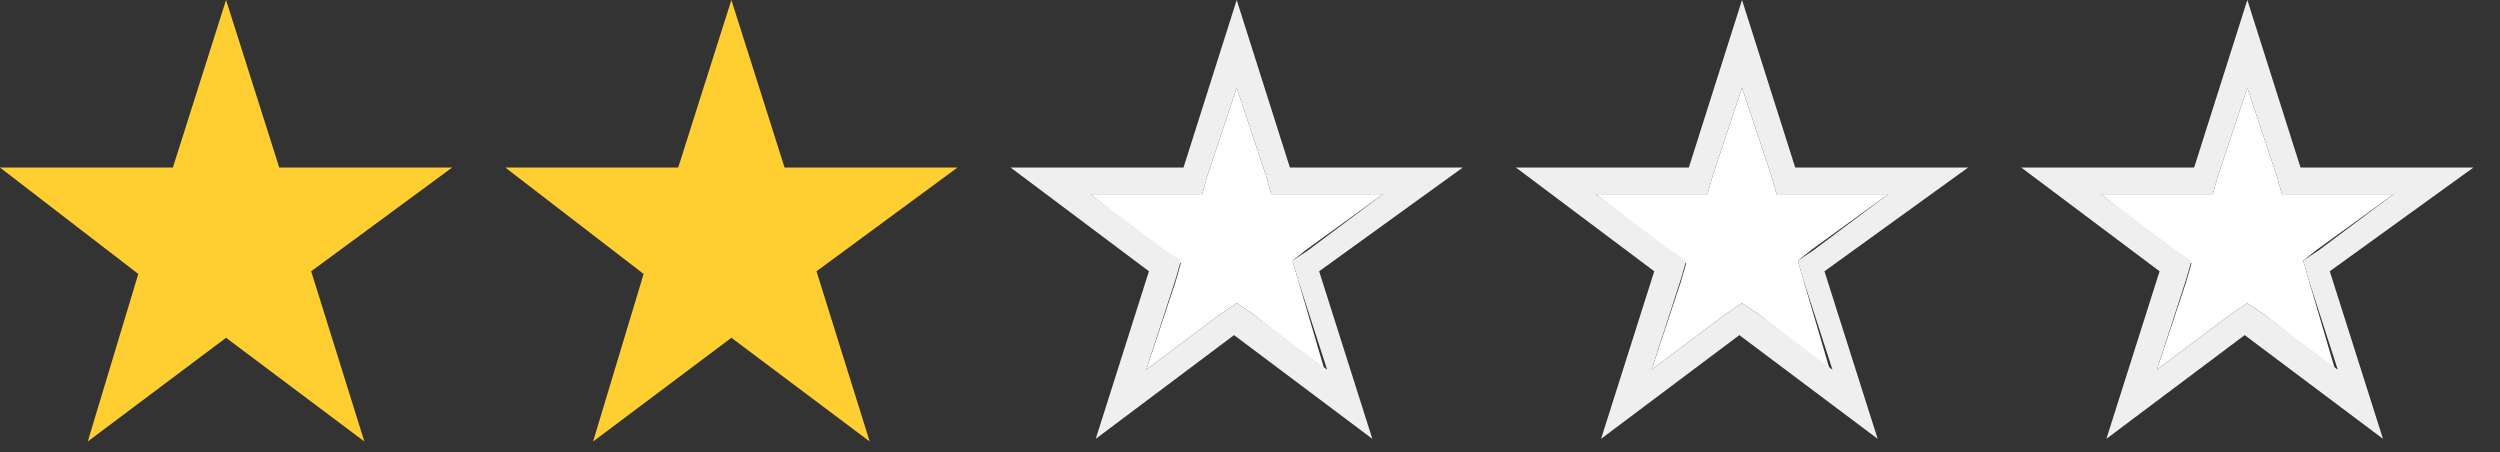<?xml version="1.0" encoding="utf-8"?>
<!-- Generator: Adobe Illustrator 27.3.1, SVG Export Plug-In . SVG Version: 6.00 Build 0)  -->
<svg version="1.1" id="圖層_1" xmlns="http://www.w3.org/2000/svg" xmlns:xlink="http://www.w3.org/1999/xlink" x="0px" y="0px"
	 viewBox="0 0 94 17" style="enable-background:new 0 0 94 17;" xml:space="preserve">
<rect x="0" y="0" width="94" height="17" fill="#333333" stroke="none"/>
<style type="text/css">
	.st0{fill:#FFCE31;}
	.st1{fill:#FFFFFF;}
	.st2{fill:#EFEFEF;}
</style>
<polygon class="st0" points="10.5,6.3 8.5,0 6.5,6.3 0,6.3 5.2,10.3 3.3,16.6 8.5,12.7 13.7,16.6 11.7,10.2 17,6.3 "/>
<polygon class="st1" points="48.8,10.5 49.8,13.9 47.1,11.8 46.5,11.4 45.9,11.8 43.1,13.9 44.2,10.6 44.4,9.9 43.8,9.5 41,7.3 
	45.2,7.3 45.4,6.6 46.5,3.3 47.6,6.6 47.8,7.3 52,7.3 49.1,9.4 48.6,9.8 "/>
<path class="st2" d="M55,6.3h-6.5l-2-6.3l-2,6.3H38l5.2,3.9l-2,6.3l5.2-3.9l5.2,3.9l-2-6.3L55,6.3z M47.1,11.8l-0.6-0.4l-0.6,0.4
	l-2.8,2.1l1.1-3.4l0.2-0.7l-0.6-0.4L41,7.3h4.2l0.2-0.7l1.1-3.3l1.1,3.3l0.2,0.7H52l-2.8,2.1l-0.6,0.4l0.2,0.7l1.1,3.4L47.1,11.8z"
	/>
<polygon class="st1" points="67.8,10.5 68.8,13.9 66.1,11.8 65.5,11.4 64.9,11.8 62.1,13.9 63.2,10.6 63.4,9.9 62.8,9.5 60,7.3 
	64.2,7.3 64.4,6.6 65.5,3.3 66.6,6.6 66.8,7.3 71,7.3 68.1,9.4 67.6,9.8 "/>
<path class="st2" d="M74,6.3h-6.5l-2-6.3l-2,6.3H57l5.2,3.9l-2,6.3l5.2-3.9l5.2,3.9l-2-6.3L74,6.3z M66.1,11.8l-0.6-0.4l-0.6,0.4
	l-2.8,2.1l1.1-3.4l0.2-0.7l-0.6-0.4L60,7.3h4.2l0.2-0.7l1.1-3.3l1.1,3.3l0.2,0.7H71l-2.8,2.1l-0.6,0.4l0.2,0.7l1.1,3.4L66.1,11.8z"
	/>
<polygon class="st1" points="86.8,10.5 87.8,13.9 85.1,11.8 84.5,11.4 83.9,11.8 81.1,13.9 82.2,10.6 82.4,9.9 81.8,9.5 79,7.3 
	83.2,7.3 83.4,6.6 84.5,3.3 85.6,6.6 85.8,7.3 90,7.3 87.1,9.4 86.6,9.8 "/>
<path class="st2" d="M93,6.3h-6.5l-2-6.3l-2,6.3H76l5.2,3.9l-2,6.3l5.2-3.9l5.2,3.9l-2-6.3L93,6.3z M85.1,11.8l-0.6-0.4l-0.6,0.4
	l-2.8,2.1l1.1-3.4l0.2-0.7l-0.6-0.4L79,7.3h4.2l0.2-0.7l1.1-3.3l1.1,3.3l0.2,0.7H90l-2.8,2.1l-0.6,0.4l0.2,0.7l1.1,3.4L85.1,11.8z"
	/>
<polygon class="st0" points="29.5,6.3 27.5,0 25.5,6.3 19,6.3 24.2,10.3 22.3,16.6 27.5,12.7 32.7,16.6 30.7,10.2 36,6.3 "/>
</svg>
